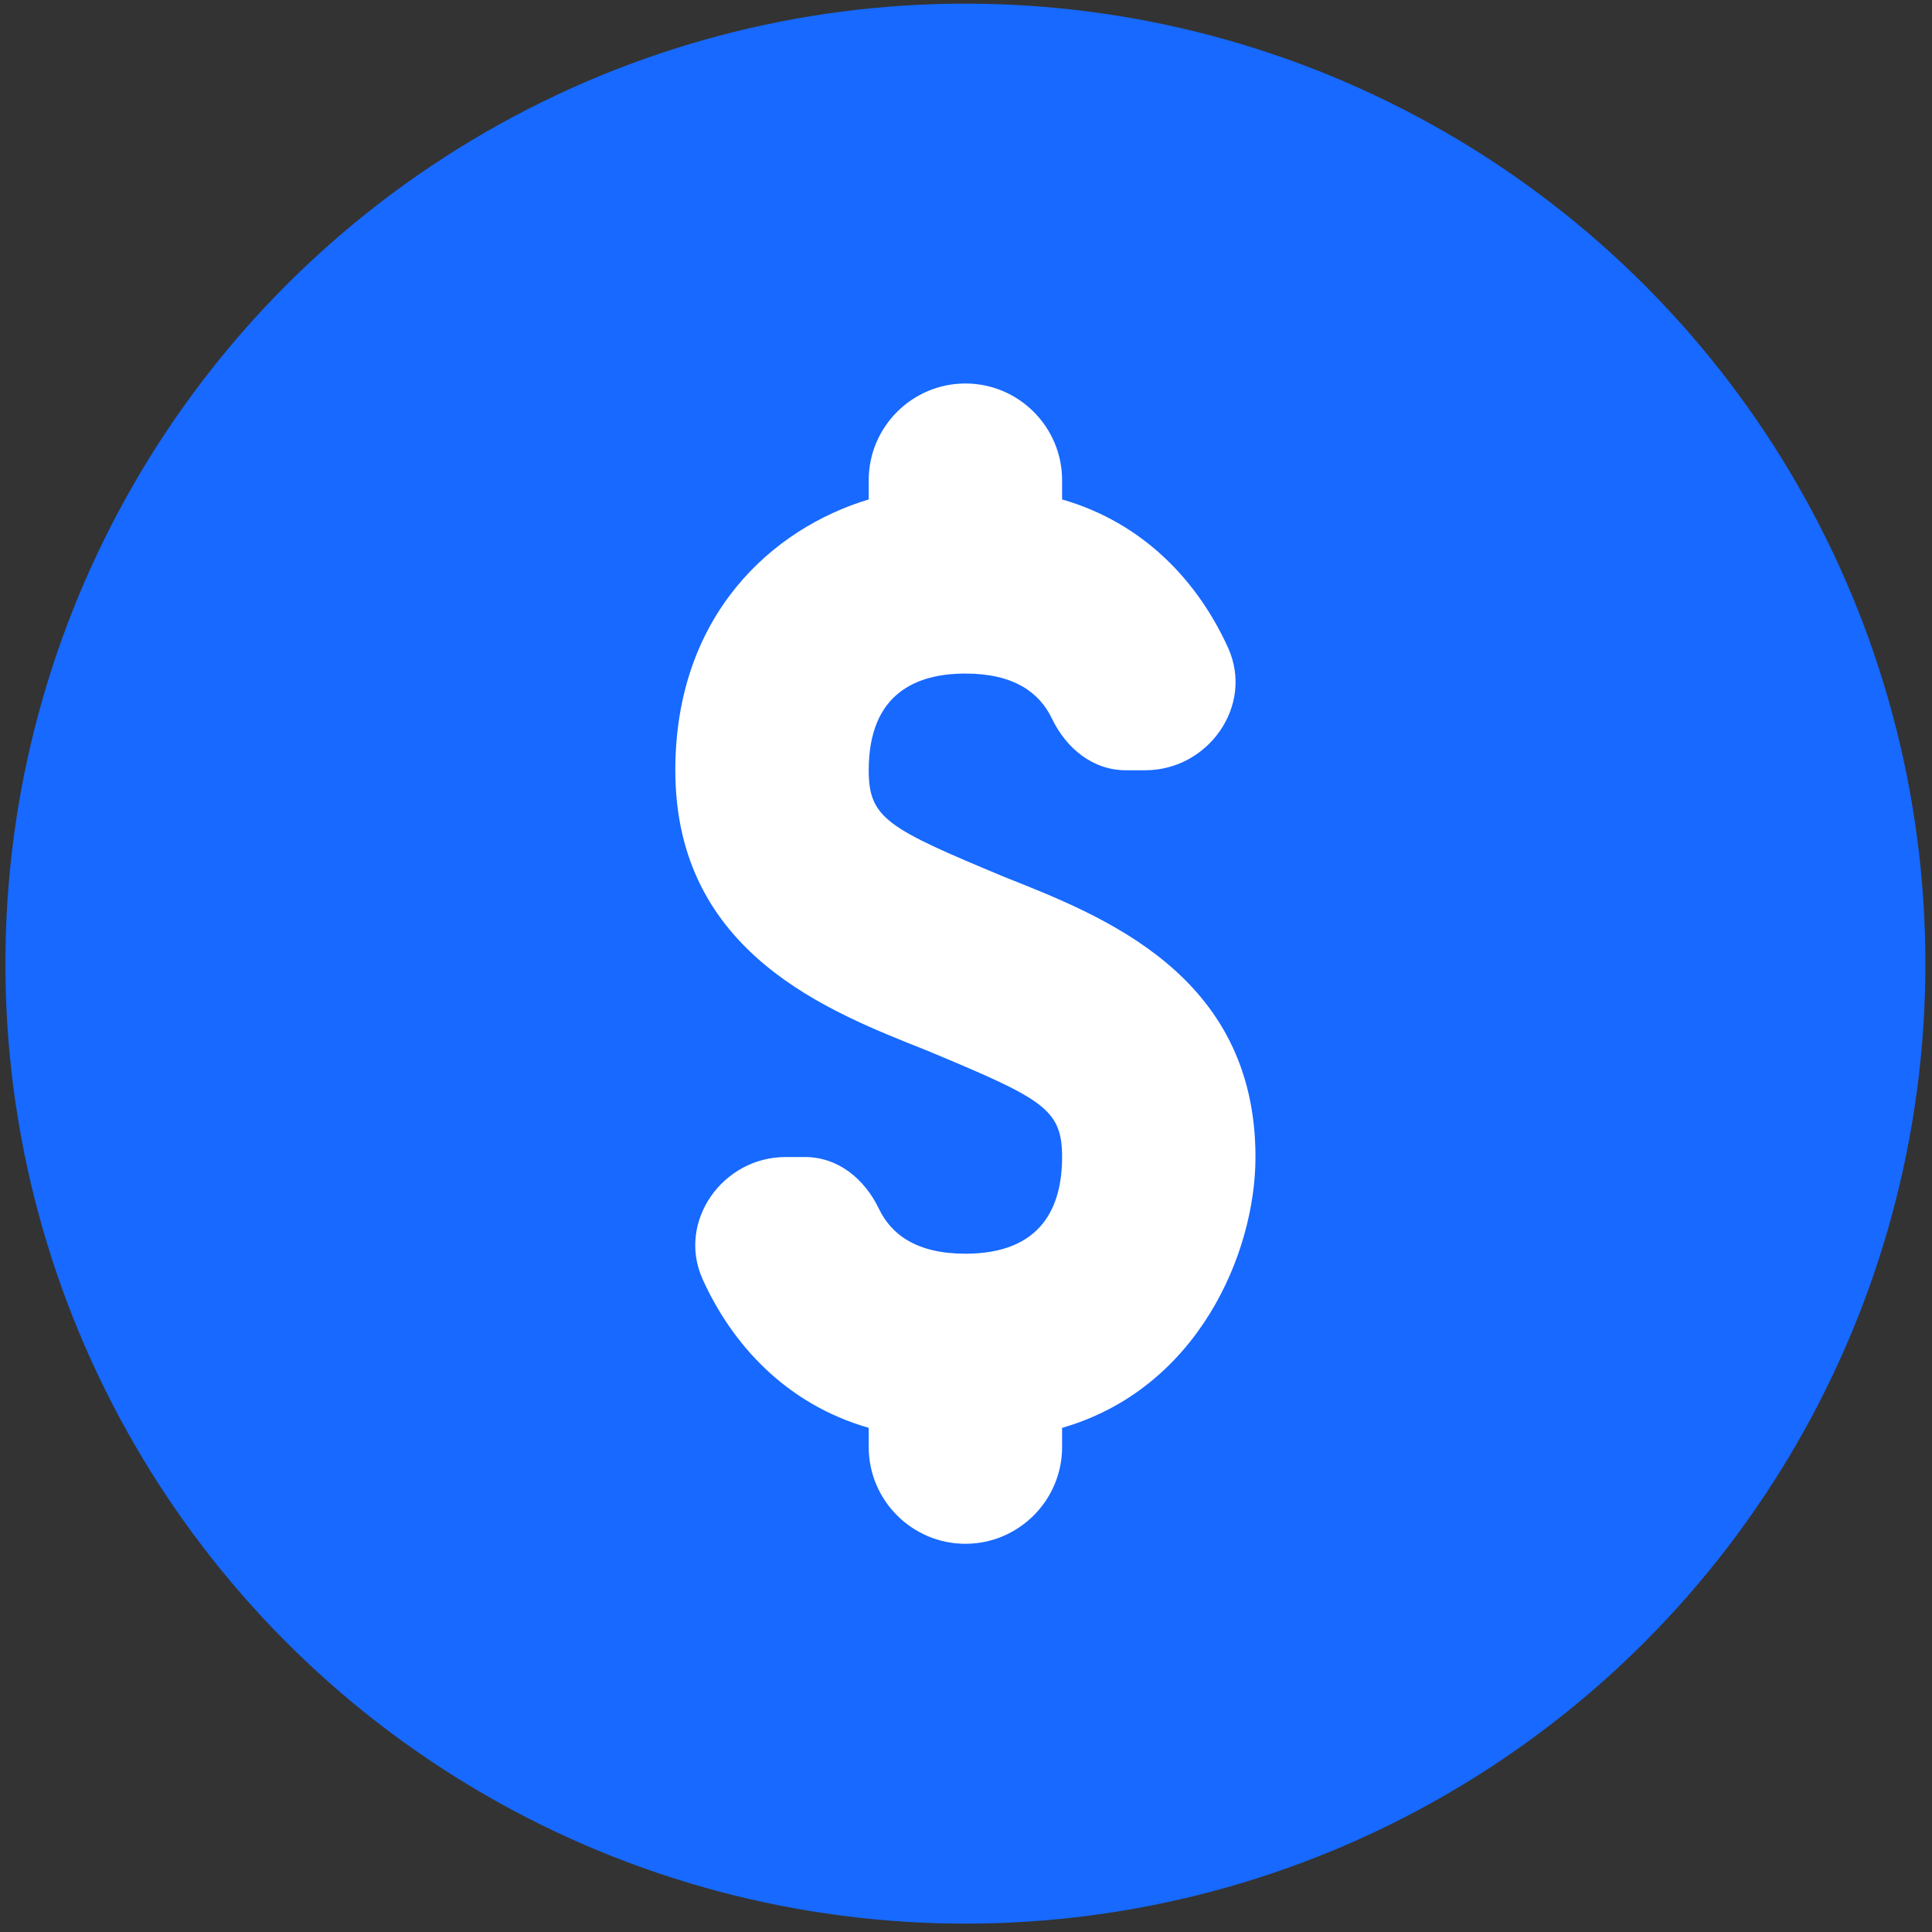 <svg width="161" height="161" viewBox="0 0 161 161" fill="none" xmlns="http://www.w3.org/2000/svg">
<rect x="0" y="0" width="161" height="161" fill="#333333" stroke="none"/>
<circle cx="80.45" cy="80.303" r="80" fill="#1769FF"/>
<path d="M104.623 96.419C104.623 104.476 99.776 115.745 88.508 118.987V120.592C88.508 125.03 84.888 128.649 80.45 128.649C76.012 128.649 72.393 125.03 72.393 120.592V118.987C65.5 117.004 60.999 112.03 58.544 106.585C56.403 101.801 60.212 96.419 65.468 96.419H67.073C69.843 96.419 72.046 98.244 73.243 100.731C74.281 102.903 76.421 104.476 80.45 104.476C86.903 104.476 88.508 100.448 88.508 96.419C88.508 92.39 86.903 91.572 77.24 87.543C69.182 84.332 56.277 79.485 56.277 64.188C56.277 51.283 64.335 44.044 72.393 41.62V40.015C72.393 35.577 76.012 31.957 80.45 31.957C84.888 31.957 88.508 35.577 88.508 40.015V41.62C95.401 43.603 99.902 48.576 102.357 54.022C104.498 58.806 100.689 64.188 95.433 64.188H93.827C91.058 64.188 88.854 62.362 87.658 59.876C86.62 57.704 84.479 56.13 80.45 56.13C76.421 56.13 72.393 57.736 72.393 64.188C72.393 68.217 73.998 69.035 83.661 73.064C91.719 76.275 104.623 81.122 104.623 96.419Z" fill="white"/>
</svg>
